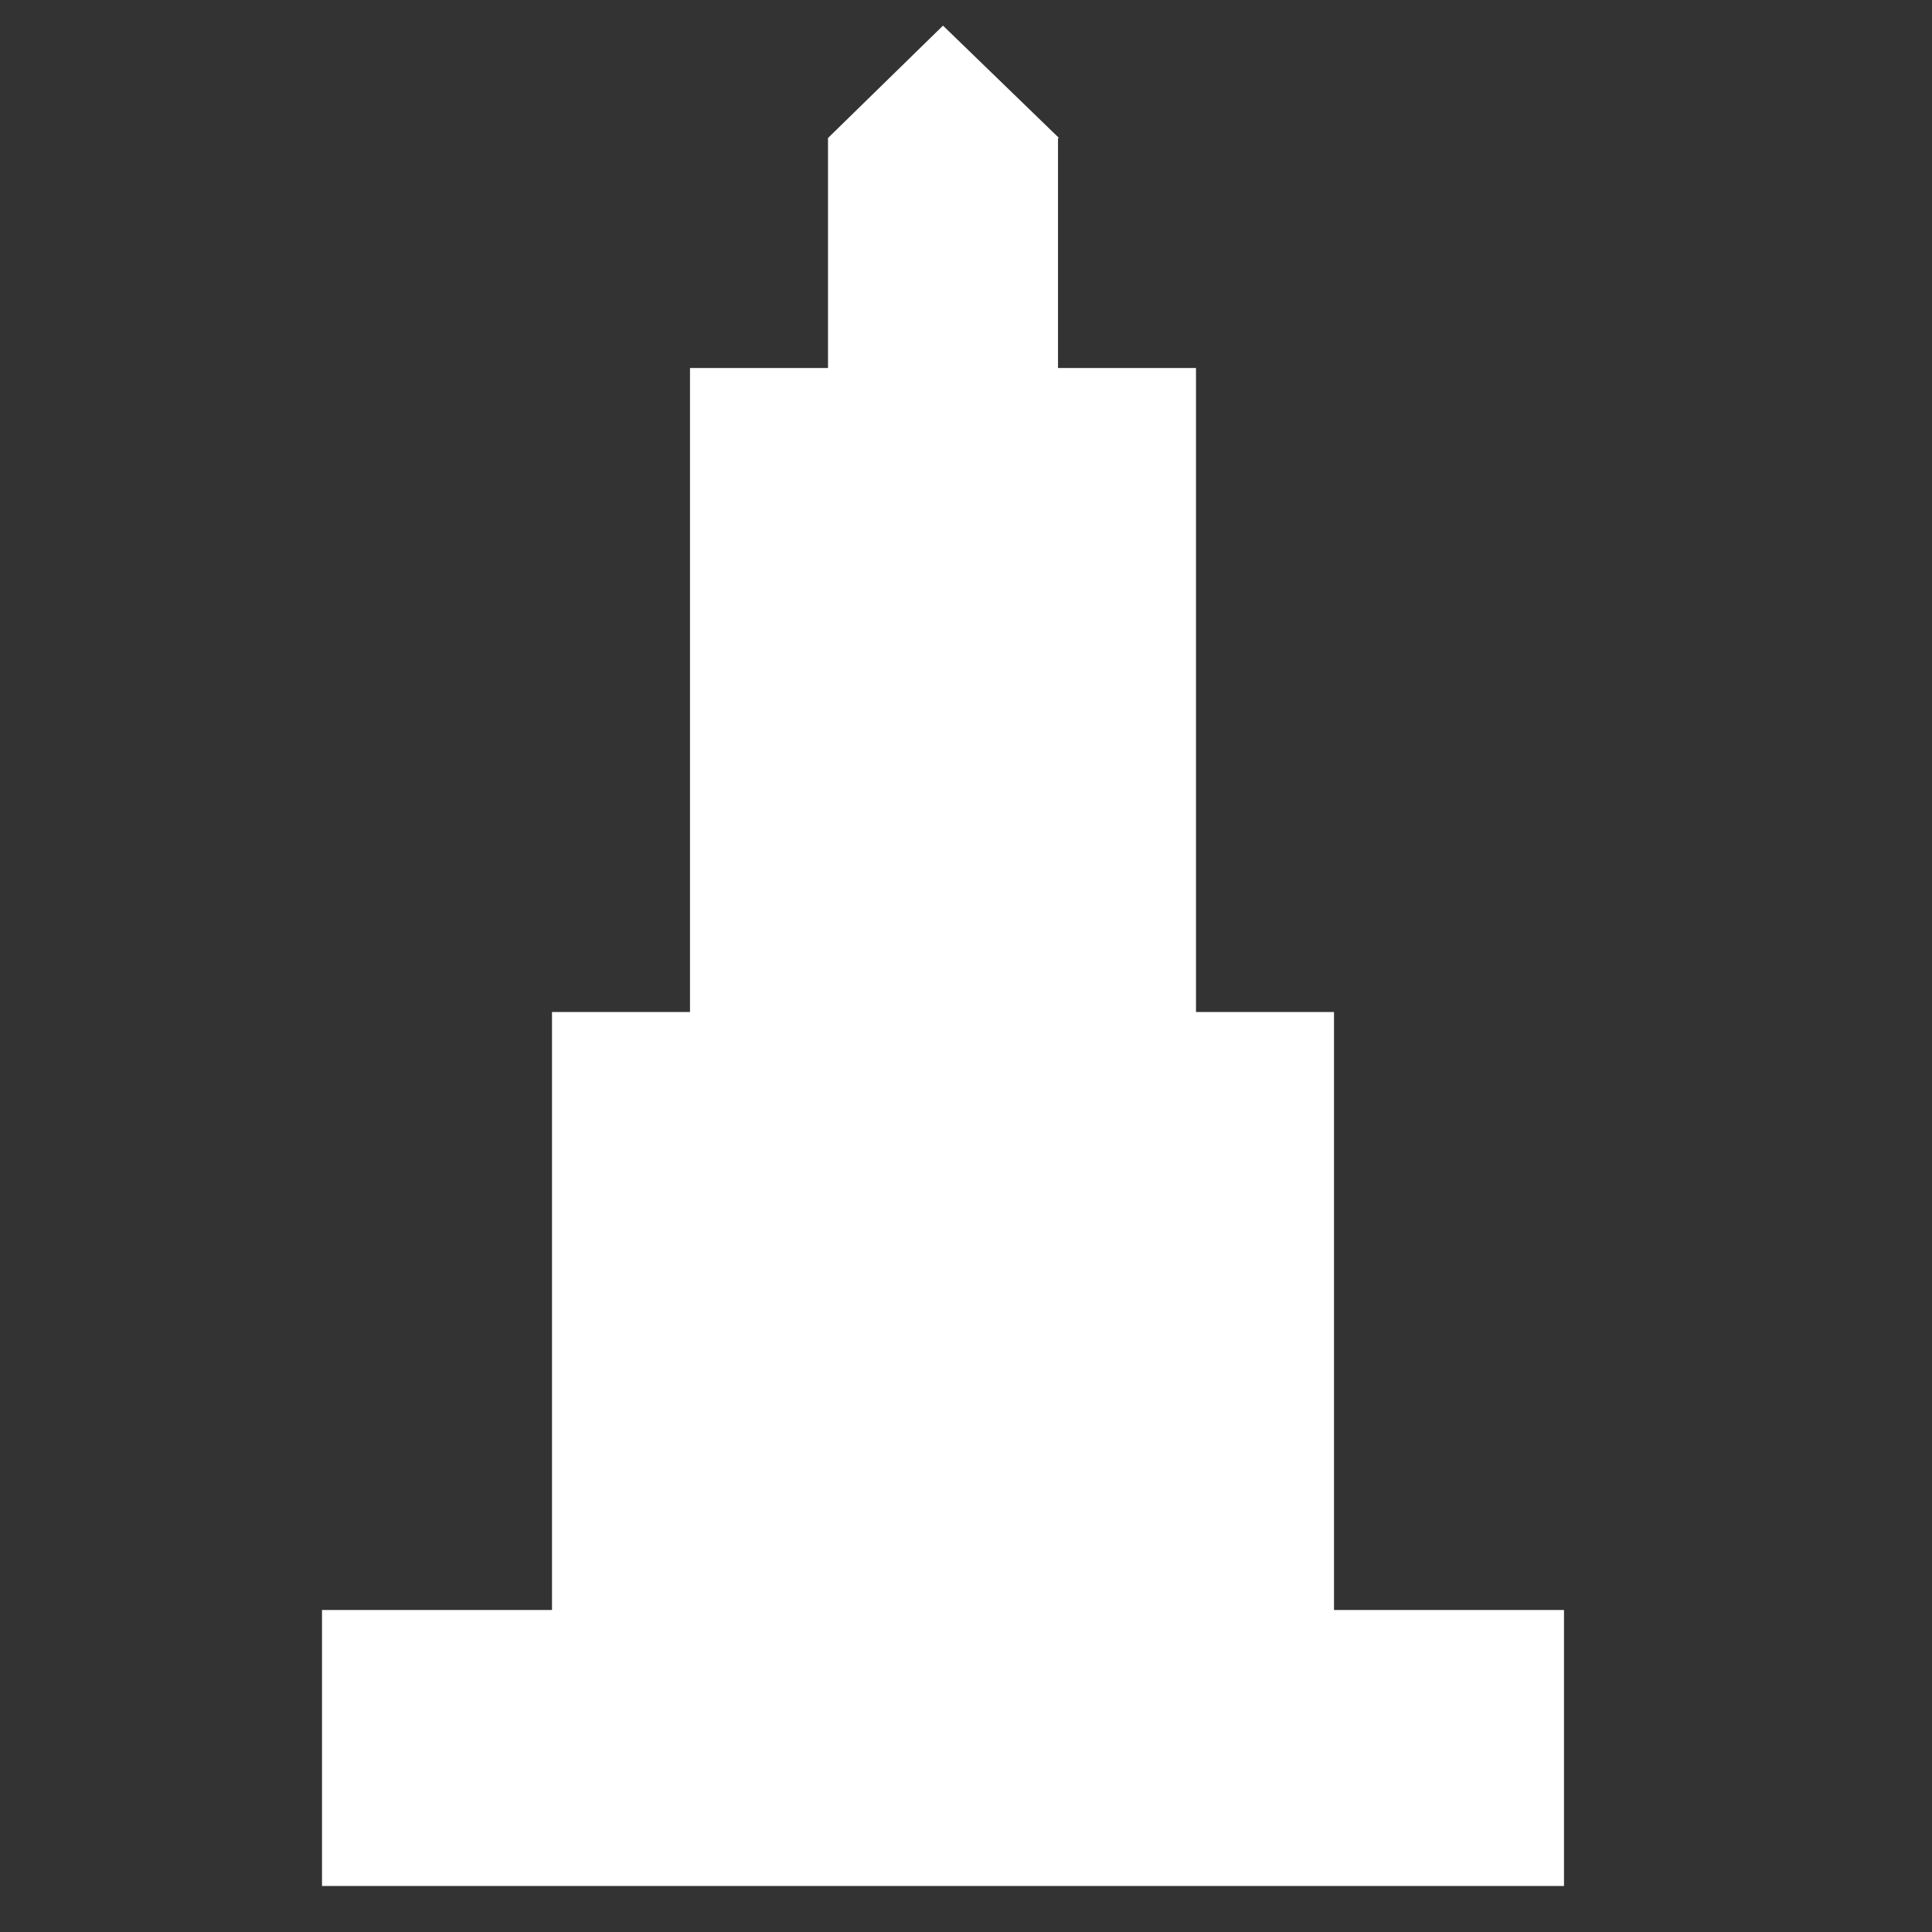 <?xml version="1.0" encoding="utf-8"?>
<!-- Generator: Adobe Illustrator 16.0.0, SVG Export Plug-In . SVG Version: 6.00 Build 0)  -->
<!DOCTYPE svg PUBLIC "-//W3C//DTD SVG 1.1//EN" "http://www.w3.org/Graphics/SVG/1.1/DTD/svg11.dtd">
<svg version="1.1" xmlns="http://www.w3.org/2000/svg" xmlns:xlink="http://www.w3.org/1999/xlink" x="0px" y="0px" width="42px"
	 height="42px" viewBox="0 0 42 42" enable-background="new 0 0 42 42" xml:space="preserve">
<rect x="0" y="0" width="42" height="42" fill="#333333" stroke="none"/>
<g id="Layer_3">
</g>
<g id="Layer_1" display="none">
</g>
<g id="zielone">
</g>
<g id="ulice">
</g>
<g id="ikony">
</g>
<g id="napisy">
	<polygon fill="#FFFFFF" points="29,35 29,22 26,22 26,8 23,8 23,3 23.022,3 20.5,0.557 18,3 18,8 15,8 15,22 12,22 12,35 7,35 
		7,41 34,41 34,35 	"/>
</g>
</svg>
